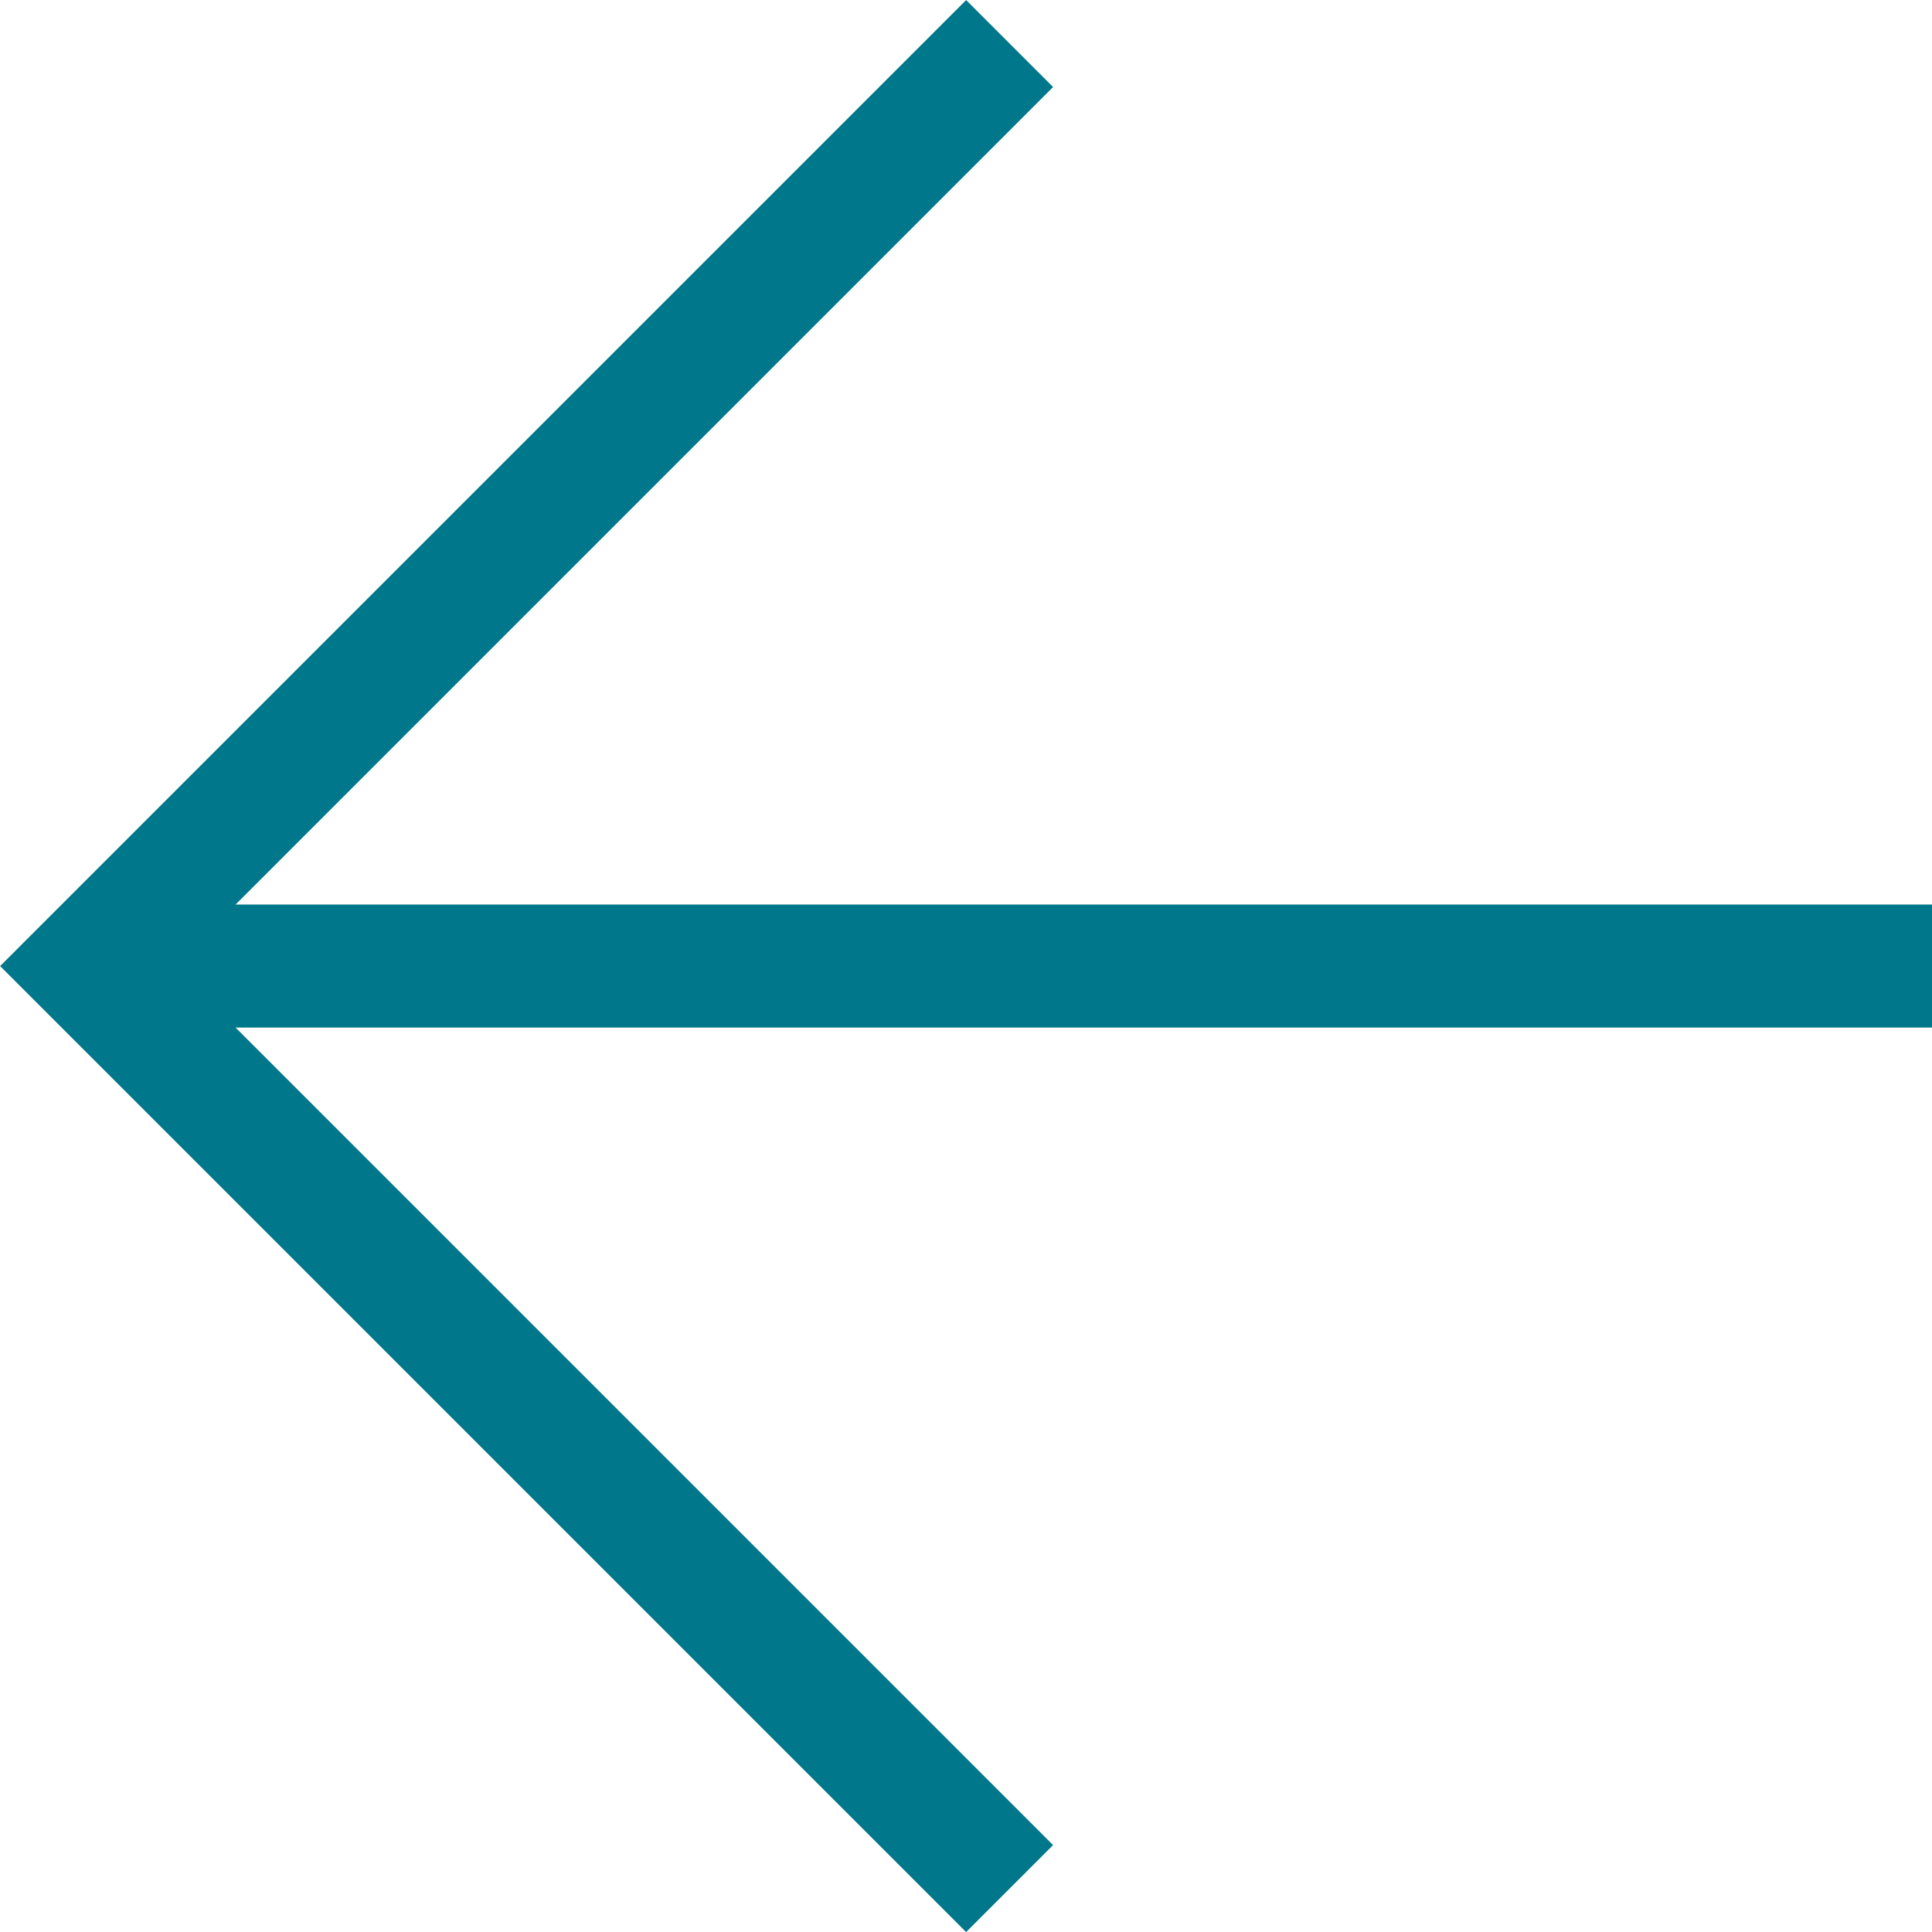 <svg xmlns="http://www.w3.org/2000/svg" width="15.707" height="15.707" viewBox="0 0 15.707 15.707">
    <g data-name="Icon feather-arrow-right">
        <path data-name="Trazado 7227" d="M7.5 18h15" transform="rotate(180 11.604 12.927)" style="stroke-linejoin:round;fill:none;stroke:#00778a"/>
        <path data-name="Trazado 7228" d="m18 7.5 7.5 7.5-7.5 7.5" transform="rotate(180 13.104 11.427)" style="fill:none;stroke:#00778a"/>
    </g>
</svg>
